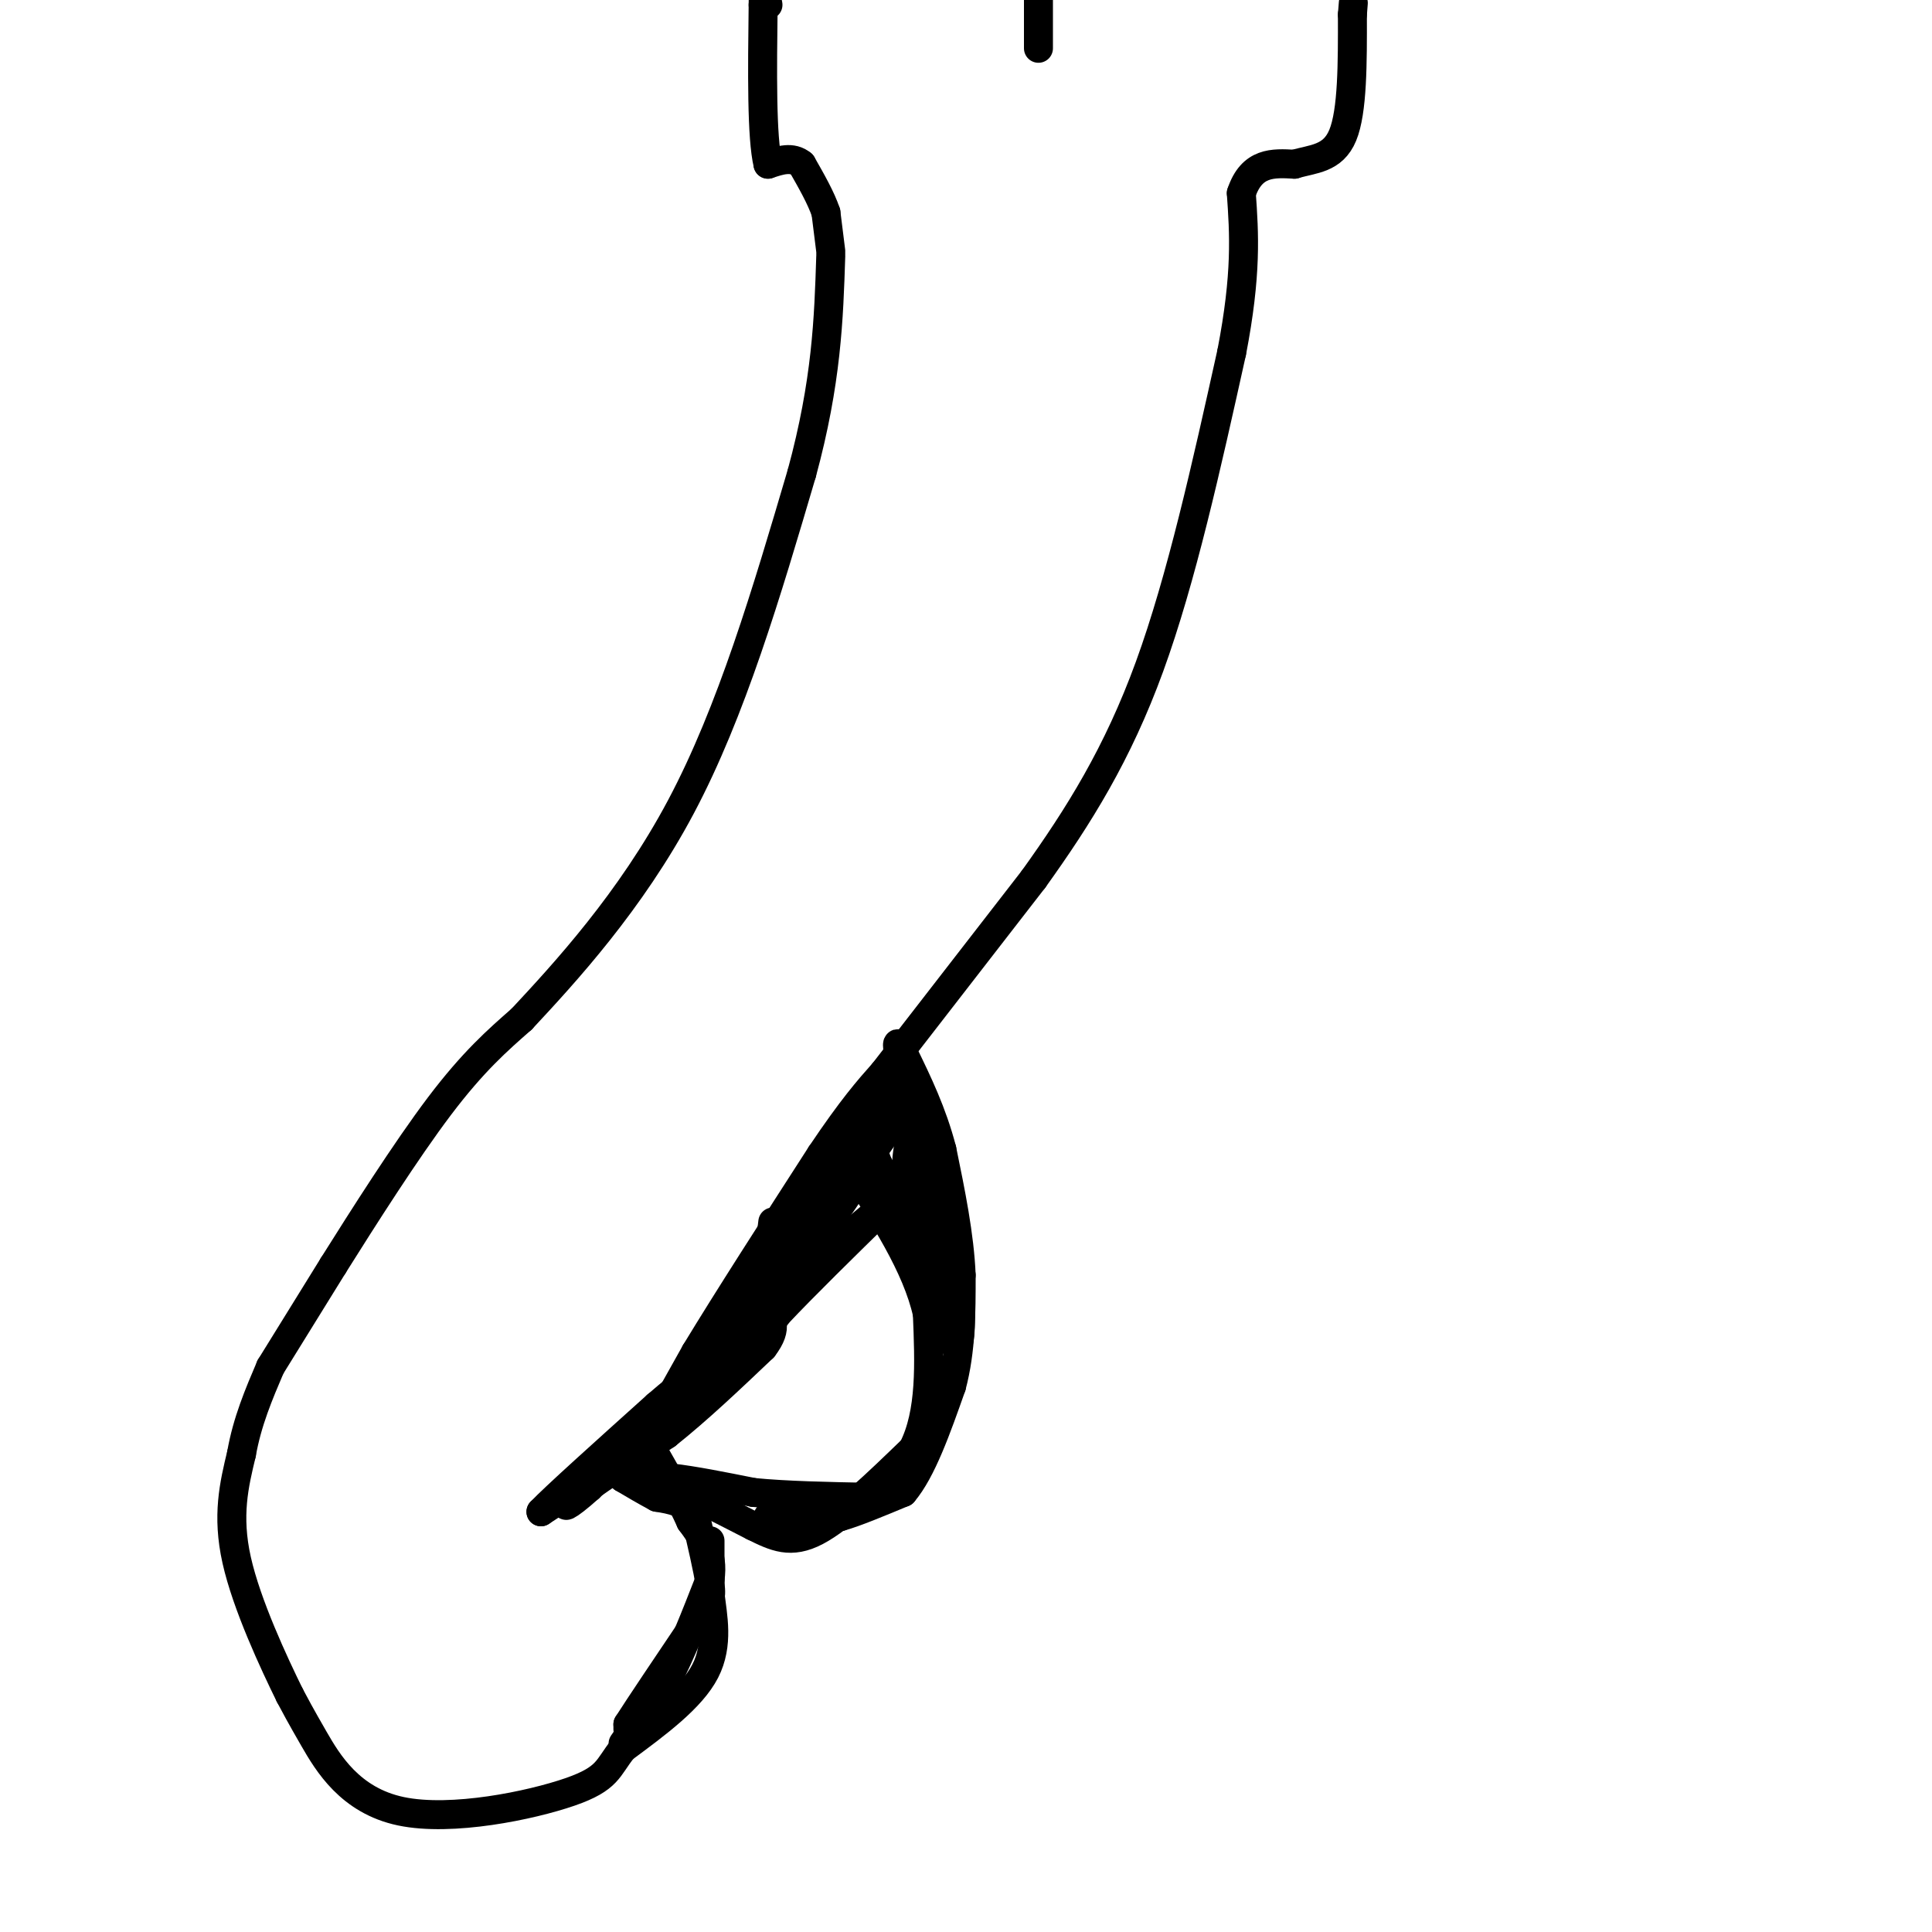 <svg viewBox='0 0 400 400' version='1.1' xmlns='http://www.w3.org/2000/svg' xmlns:xlink='http://www.w3.org/1999/xlink'><g fill='none' stroke='#000000' stroke-width='6' stroke-linecap='round' stroke-linejoin='round'><path d='M147,319c0.000,0.000 0.000,11.000 0,11'/><path d='M147,330c0.533,4.556 1.867,10.444 -1,16c-2.867,5.556 -9.933,10.778 -17,16'/><path d='M129,362c-3.271,4.061 -2.949,6.212 -11,9c-8.051,2.788 -24.475,6.212 -35,4c-10.525,-2.212 -15.150,-10.061 -18,-15c-2.850,-4.939 -3.925,-6.970 -5,-9'/><path d='M60,351c-3.267,-6.644 -8.933,-18.756 -11,-28c-2.067,-9.244 -0.533,-15.622 1,-22'/><path d='M50,301c1.167,-6.667 3.583,-12.333 6,-18'/><path d='M56,283c0.000,0.000 13.000,-21.000 13,-21'/><path d='M69,262c6.156,-9.800 15.044,-23.800 22,-33c6.956,-9.200 11.978,-13.600 17,-18'/><path d='M108,211c8.867,-9.511 22.533,-24.289 33,-44c10.467,-19.711 17.733,-44.356 25,-69'/><path d='M166,98c5.167,-19.000 5.583,-32.000 6,-45'/><path d='M172,52c0.000,0.000 -1.000,-8.000 -1,-8'/><path d='M171,44c-1.000,-3.000 -3.000,-6.500 -5,-10'/><path d='M166,34c-2.000,-1.667 -4.500,-0.833 -7,0'/><path d='M159,34c-1.333,-5.500 -1.167,-19.250 -1,-33'/><path d='M158,1c0.000,-5.500 0.500,-2.750 1,0'/><path d='M136,307c0.000,0.000 4.000,1.000 4,1'/><path d='M140,308c3.333,1.500 9.667,4.750 16,8'/><path d='M156,316c4.489,2.222 7.711,3.778 13,1c5.289,-2.778 12.644,-9.889 20,-17'/><path d='M189,300c3.833,-7.500 3.417,-17.750 3,-28'/><path d='M192,272c-2.167,-9.833 -9.083,-20.417 -16,-31'/><path d='M176,241c-3.167,-5.667 -3.083,-4.333 -3,-3'/><path d='M130,305c0.000,0.000 14.000,-25.000 14,-25'/><path d='M144,280c6.667,-11.000 16.333,-26.000 26,-41'/><path d='M170,239c6.500,-9.667 9.750,-13.333 13,-17'/><path d='M183,222c0.000,0.000 31.000,-40.000 31,-40'/><path d='M214,182c9.400,-13.111 17.400,-25.889 24,-44c6.600,-18.111 11.800,-41.556 17,-65'/><path d='M255,73c3.167,-16.333 2.583,-24.667 2,-33'/><path d='M257,40c2.167,-6.500 6.583,-6.250 11,-6'/><path d='M268,34c3.844,-1.156 7.956,-1.044 10,-6c2.044,-4.956 2.022,-14.978 2,-25'/><path d='M280,3c0.333,-4.167 0.167,-2.083 0,0'/><path d='M215,10c0.000,0.000 0.000,-11.000 0,-11'/><path d='M129,361c0.000,0.000 9.000,-13.000 9,-13'/><path d='M138,348c3.000,-5.667 6.000,-13.333 9,-21'/><path d='M147,327c0.833,-5.500 -1.583,-8.750 -4,-12'/><path d='M143,315c-2.000,-4.500 -5.000,-9.750 -8,-15'/><path d='M131,302c0.000,0.000 -11.000,6.000 -11,6'/><path d='M120,308c-3.167,1.833 -5.583,3.417 -8,5'/><path d='M112,313c2.667,-2.833 13.333,-12.417 24,-22'/><path d='M136,291c6.167,-5.333 9.583,-7.667 13,-10'/><path d='M130,358c0.000,0.000 0.000,-1.000 0,-1'/><path d='M130,357c2.333,-3.667 8.167,-12.333 14,-21'/><path d='M144,336c2.978,-4.422 3.422,-4.978 3,-8c-0.422,-3.022 -1.711,-8.511 -3,-14'/><path d='M144,314c-1.833,-3.000 -4.917,-3.500 -8,-4'/><path d='M136,310c-2.500,-1.333 -4.750,-2.667 -7,-4'/><path d='M129,306c0.500,-0.667 5.250,-0.333 10,0'/><path d='M139,306c4.500,0.500 10.750,1.750 17,3'/><path d='M156,309c6.833,0.667 15.417,0.833 24,1'/><path d='M180,310c4.167,0.000 2.583,-0.500 1,-1'/><path d='M159,314c0.000,0.000 10.000,0.000 10,0'/><path d='M169,314c2.500,0.000 3.750,0.000 5,0'/><path d='M174,314c3.000,-0.833 8.000,-2.917 13,-5'/><path d='M187,309c3.833,-4.500 6.917,-13.250 10,-22'/><path d='M197,287c2.000,-7.500 2.000,-15.250 2,-23'/><path d='M199,264c-0.333,-8.167 -2.167,-17.083 -4,-26'/><path d='M195,238c-2.000,-7.667 -5.000,-13.833 -8,-20'/><path d='M187,218c-1.500,-3.333 -1.250,-1.667 -1,0'/><path d='M186,218c0.000,0.000 1.000,10.000 1,10'/><path d='M187,228c1.333,6.333 4.167,17.167 7,28'/><path d='M194,256c1.833,7.500 2.917,12.250 4,17'/><path d='M198,273c-1.000,-0.667 -5.500,-10.833 -10,-21'/><path d='M188,252c-3.333,-6.000 -6.667,-10.500 -10,-15'/><path d='M178,237c-2.400,-2.333 -3.400,-0.667 -3,-1c0.400,-0.333 2.200,-2.667 4,-5'/><path d='M179,231c2.333,-1.833 6.167,-3.917 10,-6'/><path d='M189,225c0.333,1.167 -3.833,7.083 -8,13'/><path d='M181,238c0.167,4.167 4.583,8.083 9,12'/><path d='M190,250c2.500,5.000 4.250,11.500 6,18'/><path d='M196,268c1.333,4.833 1.667,7.917 2,11'/><path d='M198,279c0.711,-0.333 1.489,-6.667 0,-13c-1.489,-6.333 -5.244,-12.667 -9,-19'/><path d='M189,247c-1.667,-4.667 -1.333,-6.833 -1,-9'/><path d='M145,282c0.000,0.000 4.000,-5.000 4,-5'/><path d='M149,277c3.500,-3.667 10.250,-10.333 17,-17'/><path d='M166,260c5.000,-5.833 9.000,-11.917 13,-18'/><path d='M179,242c1.000,-1.833 -3.000,2.583 -7,7'/><path d='M172,249c-2.500,2.500 -5.250,5.250 -8,8'/><path d='M164,257c1.644,-3.333 9.756,-15.667 13,-20c3.244,-4.333 1.622,-0.667 0,3'/><path d='M177,240c-4.333,6.500 -15.167,21.250 -26,36'/><path d='M151,276c-7.000,9.167 -11.500,14.083 -16,19'/><path d='M135,295c-3.067,4.067 -2.733,4.733 -1,3c1.733,-1.733 4.867,-5.867 8,-10'/><path d='M142,288c2.533,-1.644 4.867,-0.756 8,-3c3.133,-2.244 7.067,-7.622 11,-13'/><path d='M161,272c5.500,-5.833 13.750,-13.917 22,-22'/><path d='M183,250c0.500,-1.000 -9.250,7.500 -19,16'/><path d='M164,266c-6.500,6.000 -13.250,13.000 -20,20'/><path d='M144,286c-7.000,7.000 -14.500,14.500 -22,22'/><path d='M122,308c-4.933,4.444 -6.267,4.556 -3,2c3.267,-2.556 11.133,-7.778 19,-13'/><path d='M138,297c6.500,-5.167 13.250,-11.583 20,-18'/><path d='M158,279c3.333,-4.333 1.667,-6.167 0,-8'/><path d='M158,271c0.333,-4.333 1.167,-11.167 2,-18'/></g>
</svg>